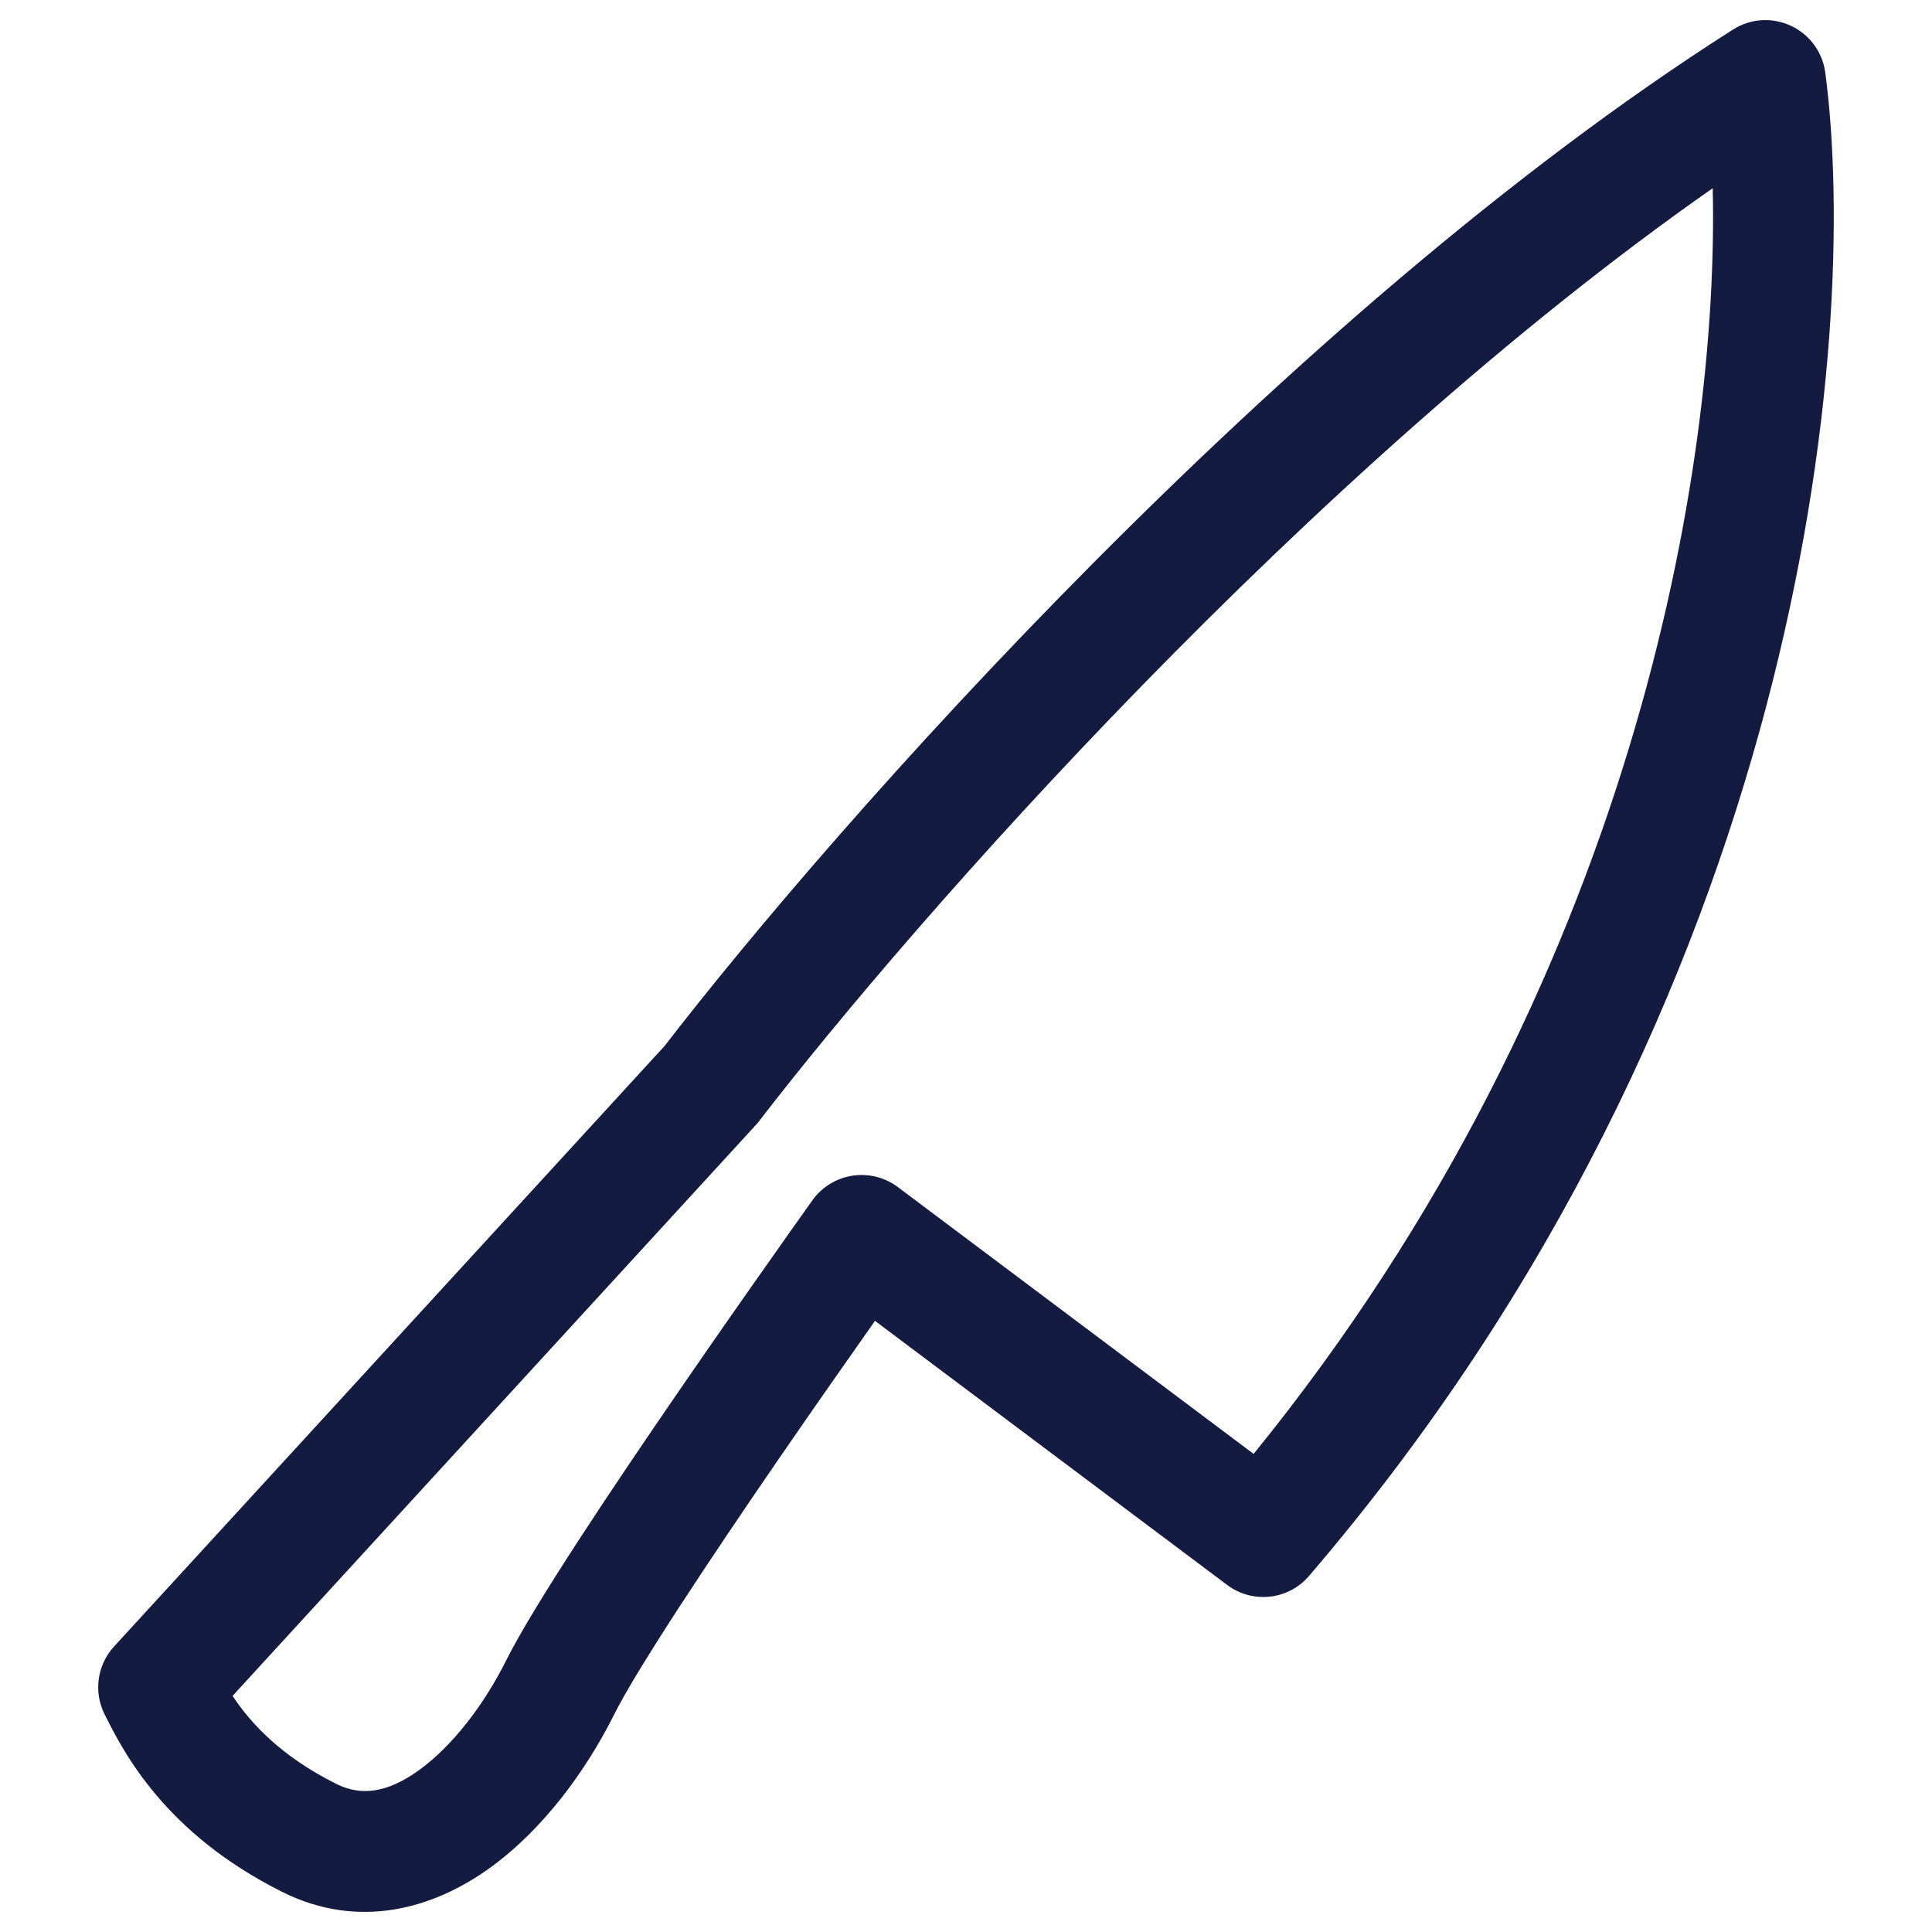<svg width="24" height="24" viewBox="0 0 24 24" fill="none" xmlns="http://www.w3.org/2000/svg">
<path fill-rule="evenodd" clip-rule="evenodd" d="M22.247 0.32C22.479 0.428 22.64 0.647 22.674 0.9C23.113 4.198 22.409 12.405 16.262 19.576C16.005 19.877 15.559 19.926 15.243 19.688L10.869 16.408C10.853 16.431 10.836 16.455 10.819 16.48C10.518 16.907 10.11 17.489 9.683 18.11C8.813 19.376 7.914 20.729 7.631 21.295C7.284 21.989 6.751 22.726 6.078 23.209C5.387 23.705 4.463 23.98 3.506 23.502C2.045 22.771 1.536 21.768 1.299 21.295C1.16 21.017 1.207 20.682 1.417 20.453L8.257 12.992C10.371 10.249 15.947 3.918 21.528 0.367C21.744 0.229 22.015 0.212 22.247 0.32ZM10.092 14.91C10.21 14.746 10.389 14.636 10.588 14.605C10.788 14.574 10.991 14.625 11.153 14.746L15.573 18.061C20.326 12.207 21.355 5.761 21.276 2.338C16.252 5.852 11.351 11.43 9.426 13.932C9.413 13.949 9.399 13.966 9.384 13.981L2.889 21.067C3.115 21.407 3.488 21.816 4.177 22.16C4.482 22.313 4.806 22.276 5.203 21.991C5.618 21.692 6.013 21.178 6.289 20.624C6.63 19.943 7.602 18.489 8.447 17.26C8.878 16.633 9.289 16.046 9.593 15.616C9.744 15.4 9.869 15.224 9.956 15.102L10.057 14.96L10.092 14.91Z" fill="#141B41"/>
</svg>
